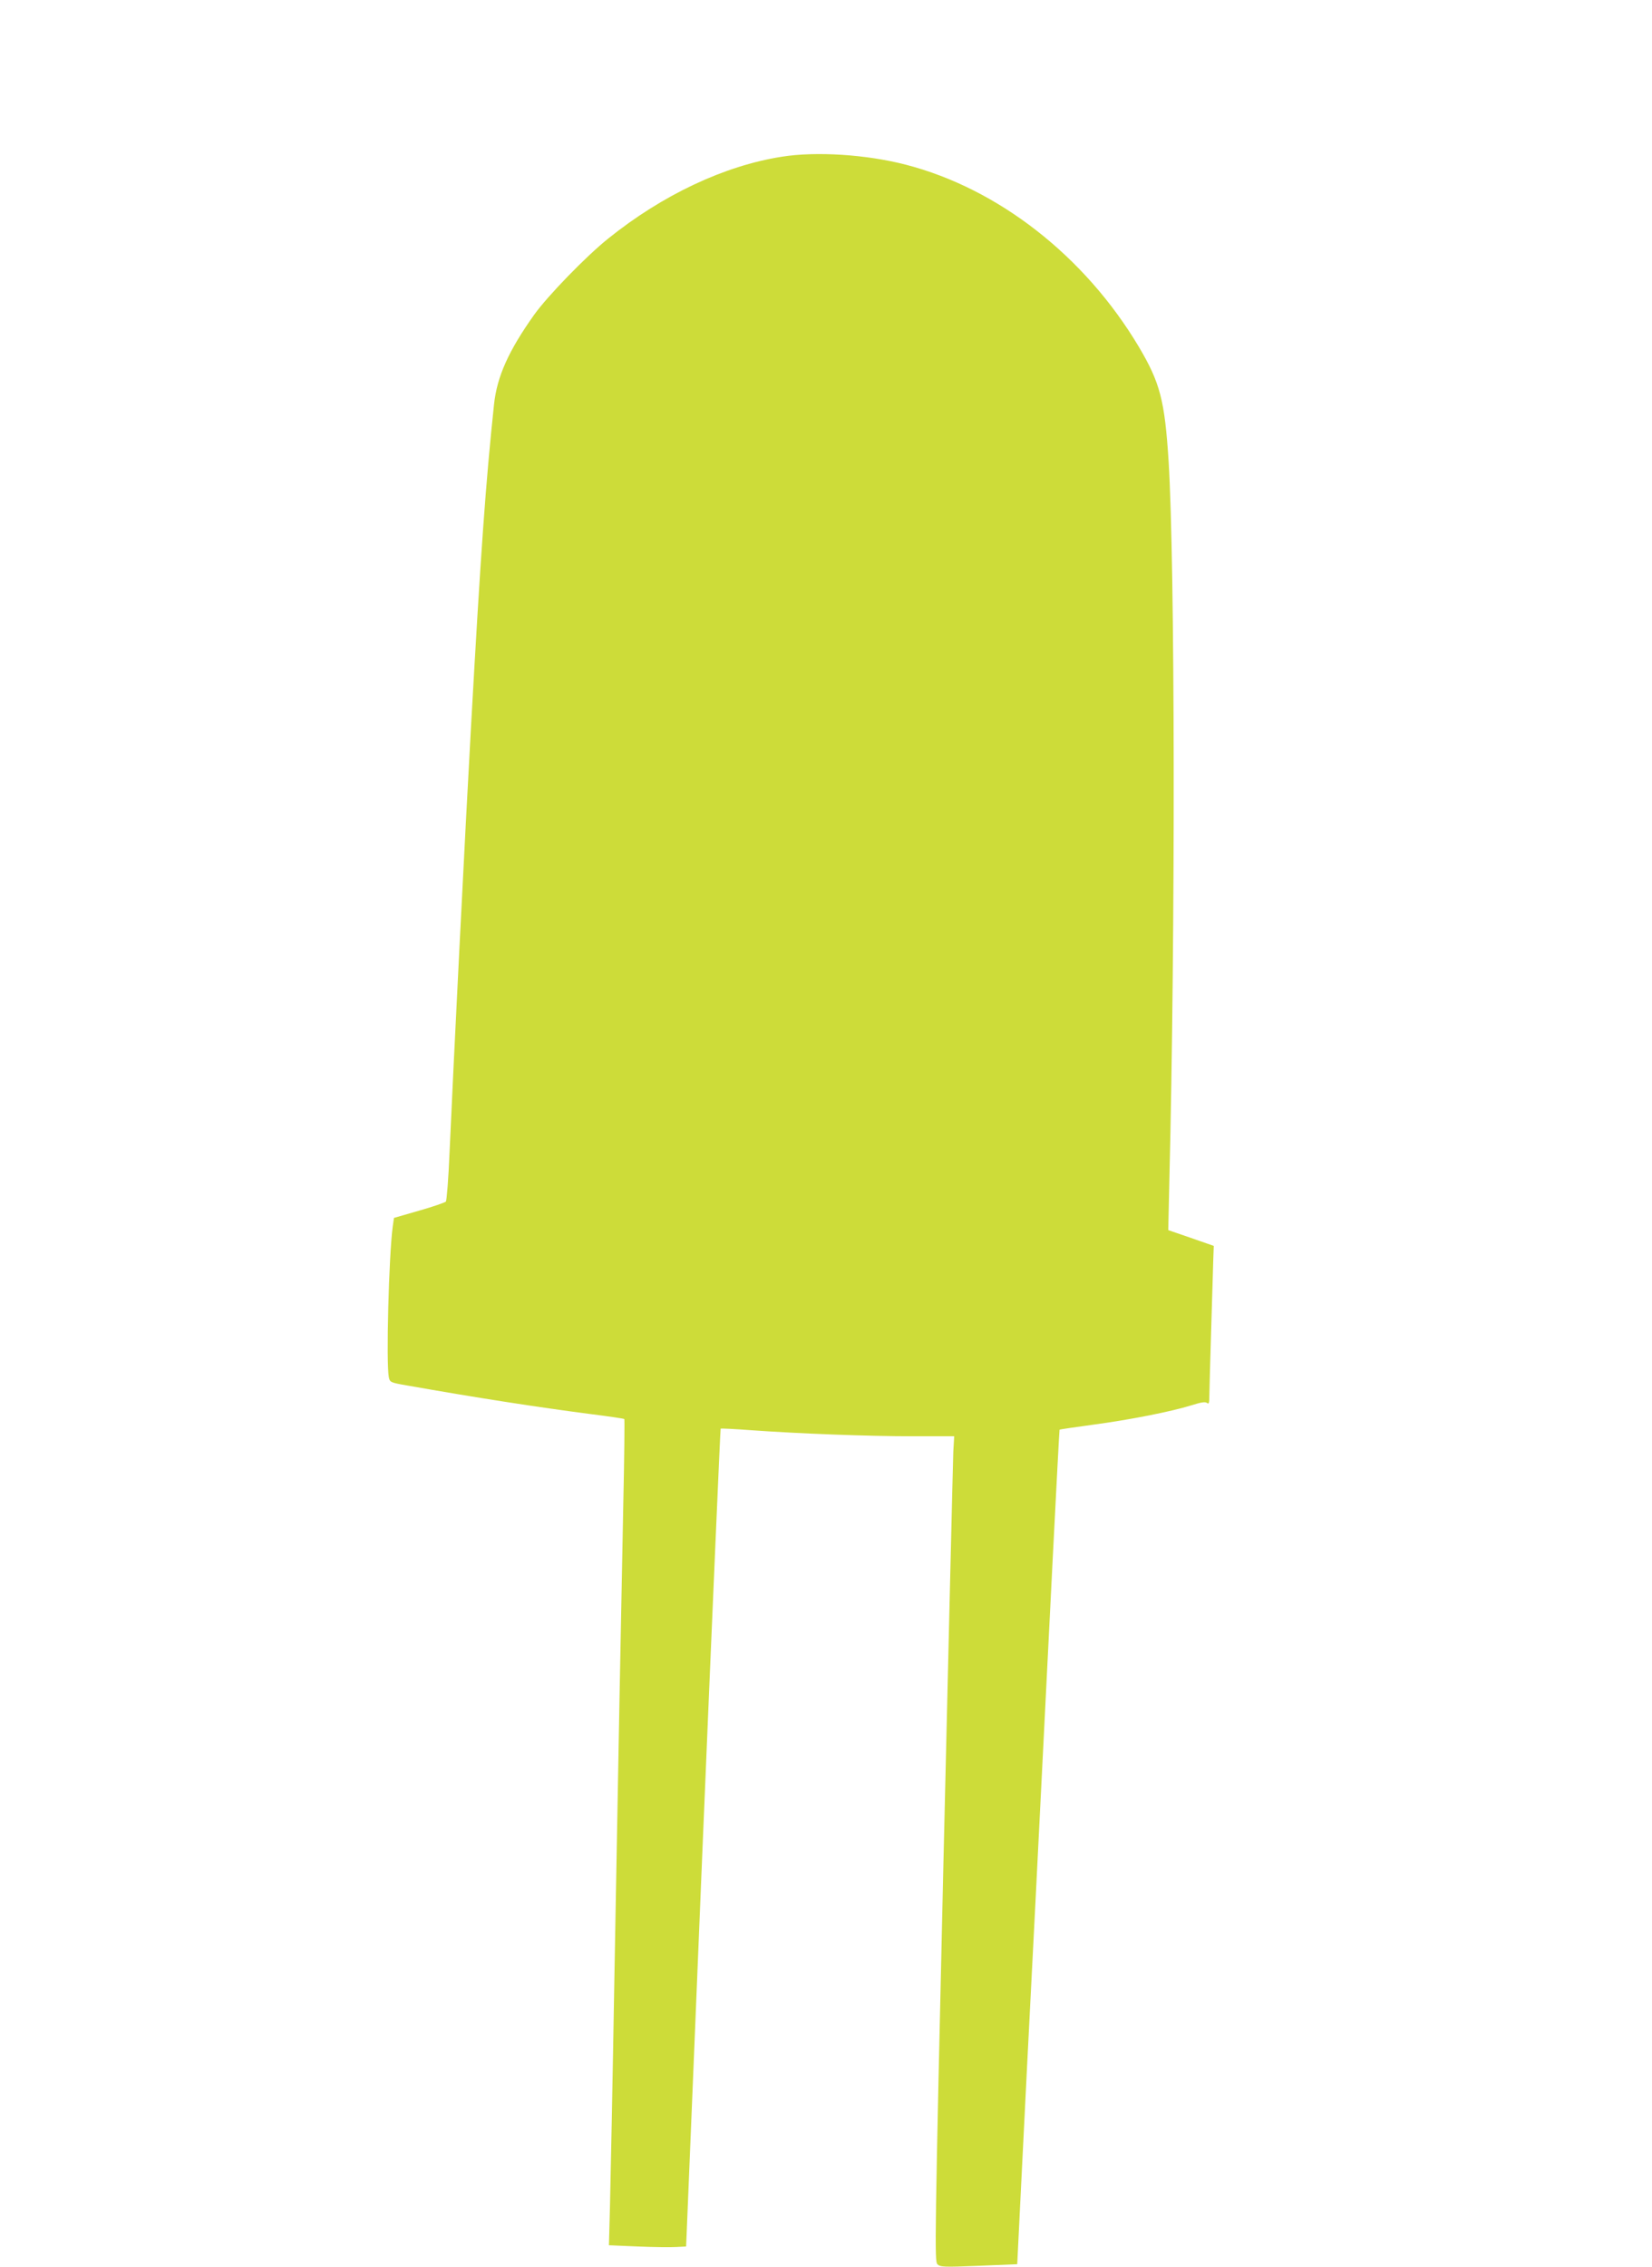 <?xml version="1.0" standalone="no"?>
<!DOCTYPE svg PUBLIC "-//W3C//DTD SVG 20010904//EN"
 "http://www.w3.org/TR/2001/REC-SVG-20010904/DTD/svg10.dtd">
<svg version="1.0" xmlns="http://www.w3.org/2000/svg"
 width="933pt" height="1280pt" viewBox="0 0 933 1280"
 preserveAspectRatio="xMidYMid meet">
<g transform="translate(0,1280) scale(0.1,-0.1)"
fill="#cddc39" stroke="none">
<path d="M4415 11915 c-325 -51 -674 -216 -980 -462 -126 -101 -342 -324 -418
-430 -145 -204 -210 -349 -227 -507 -47 -445 -74 -819 -130 -1821 -32 -568
-101 -1942 -121 -2400 -6 -148 -16 -274 -21 -280 -5 -5 -73 -29 -151 -51
l-142 -41 -7 -49 c-22 -164 -38 -772 -22 -851 6 -28 9 -30 102 -46 390 -69
738 -123 1040 -162 101 -13 186 -25 188 -28 2 -2 0 -222 -6 -488 -13 -632 -26
-1340 -50 -2659 -10 -591 -22 -1175 -25 -1296 l-6 -222 163 -7 c90 -4 188 -5
218 -3 l55 3 95 2307 c53 1269 98 2309 100 2311 3 2 82 -2 175 -9 265 -19 653
-34 910 -34 l234 0 -5 -87 c-2 -49 -27 -1097 -56 -2330 -49 -2125 -50 -2242
-34 -2258 16 -16 35 -17 234 -9 l217 9 22 445 c12 245 49 983 83 1640 33 657
76 1517 96 1910 20 393 37 716 38 717 1 2 85 14 187 28 217 29 445 75 555 109
57 18 81 22 91 14 10 -8 13 -1 13 38 0 27 5 191 10 364 5 173 11 353 12 400
l3 85 -129 45 -128 44 6 271 c35 1418 32 3484 -4 4070 -22 345 -48 444 -169
648 -305 511 -793 892 -1315 1027 -224 58 -507 76 -701 45z"/>
</g>
</svg>
